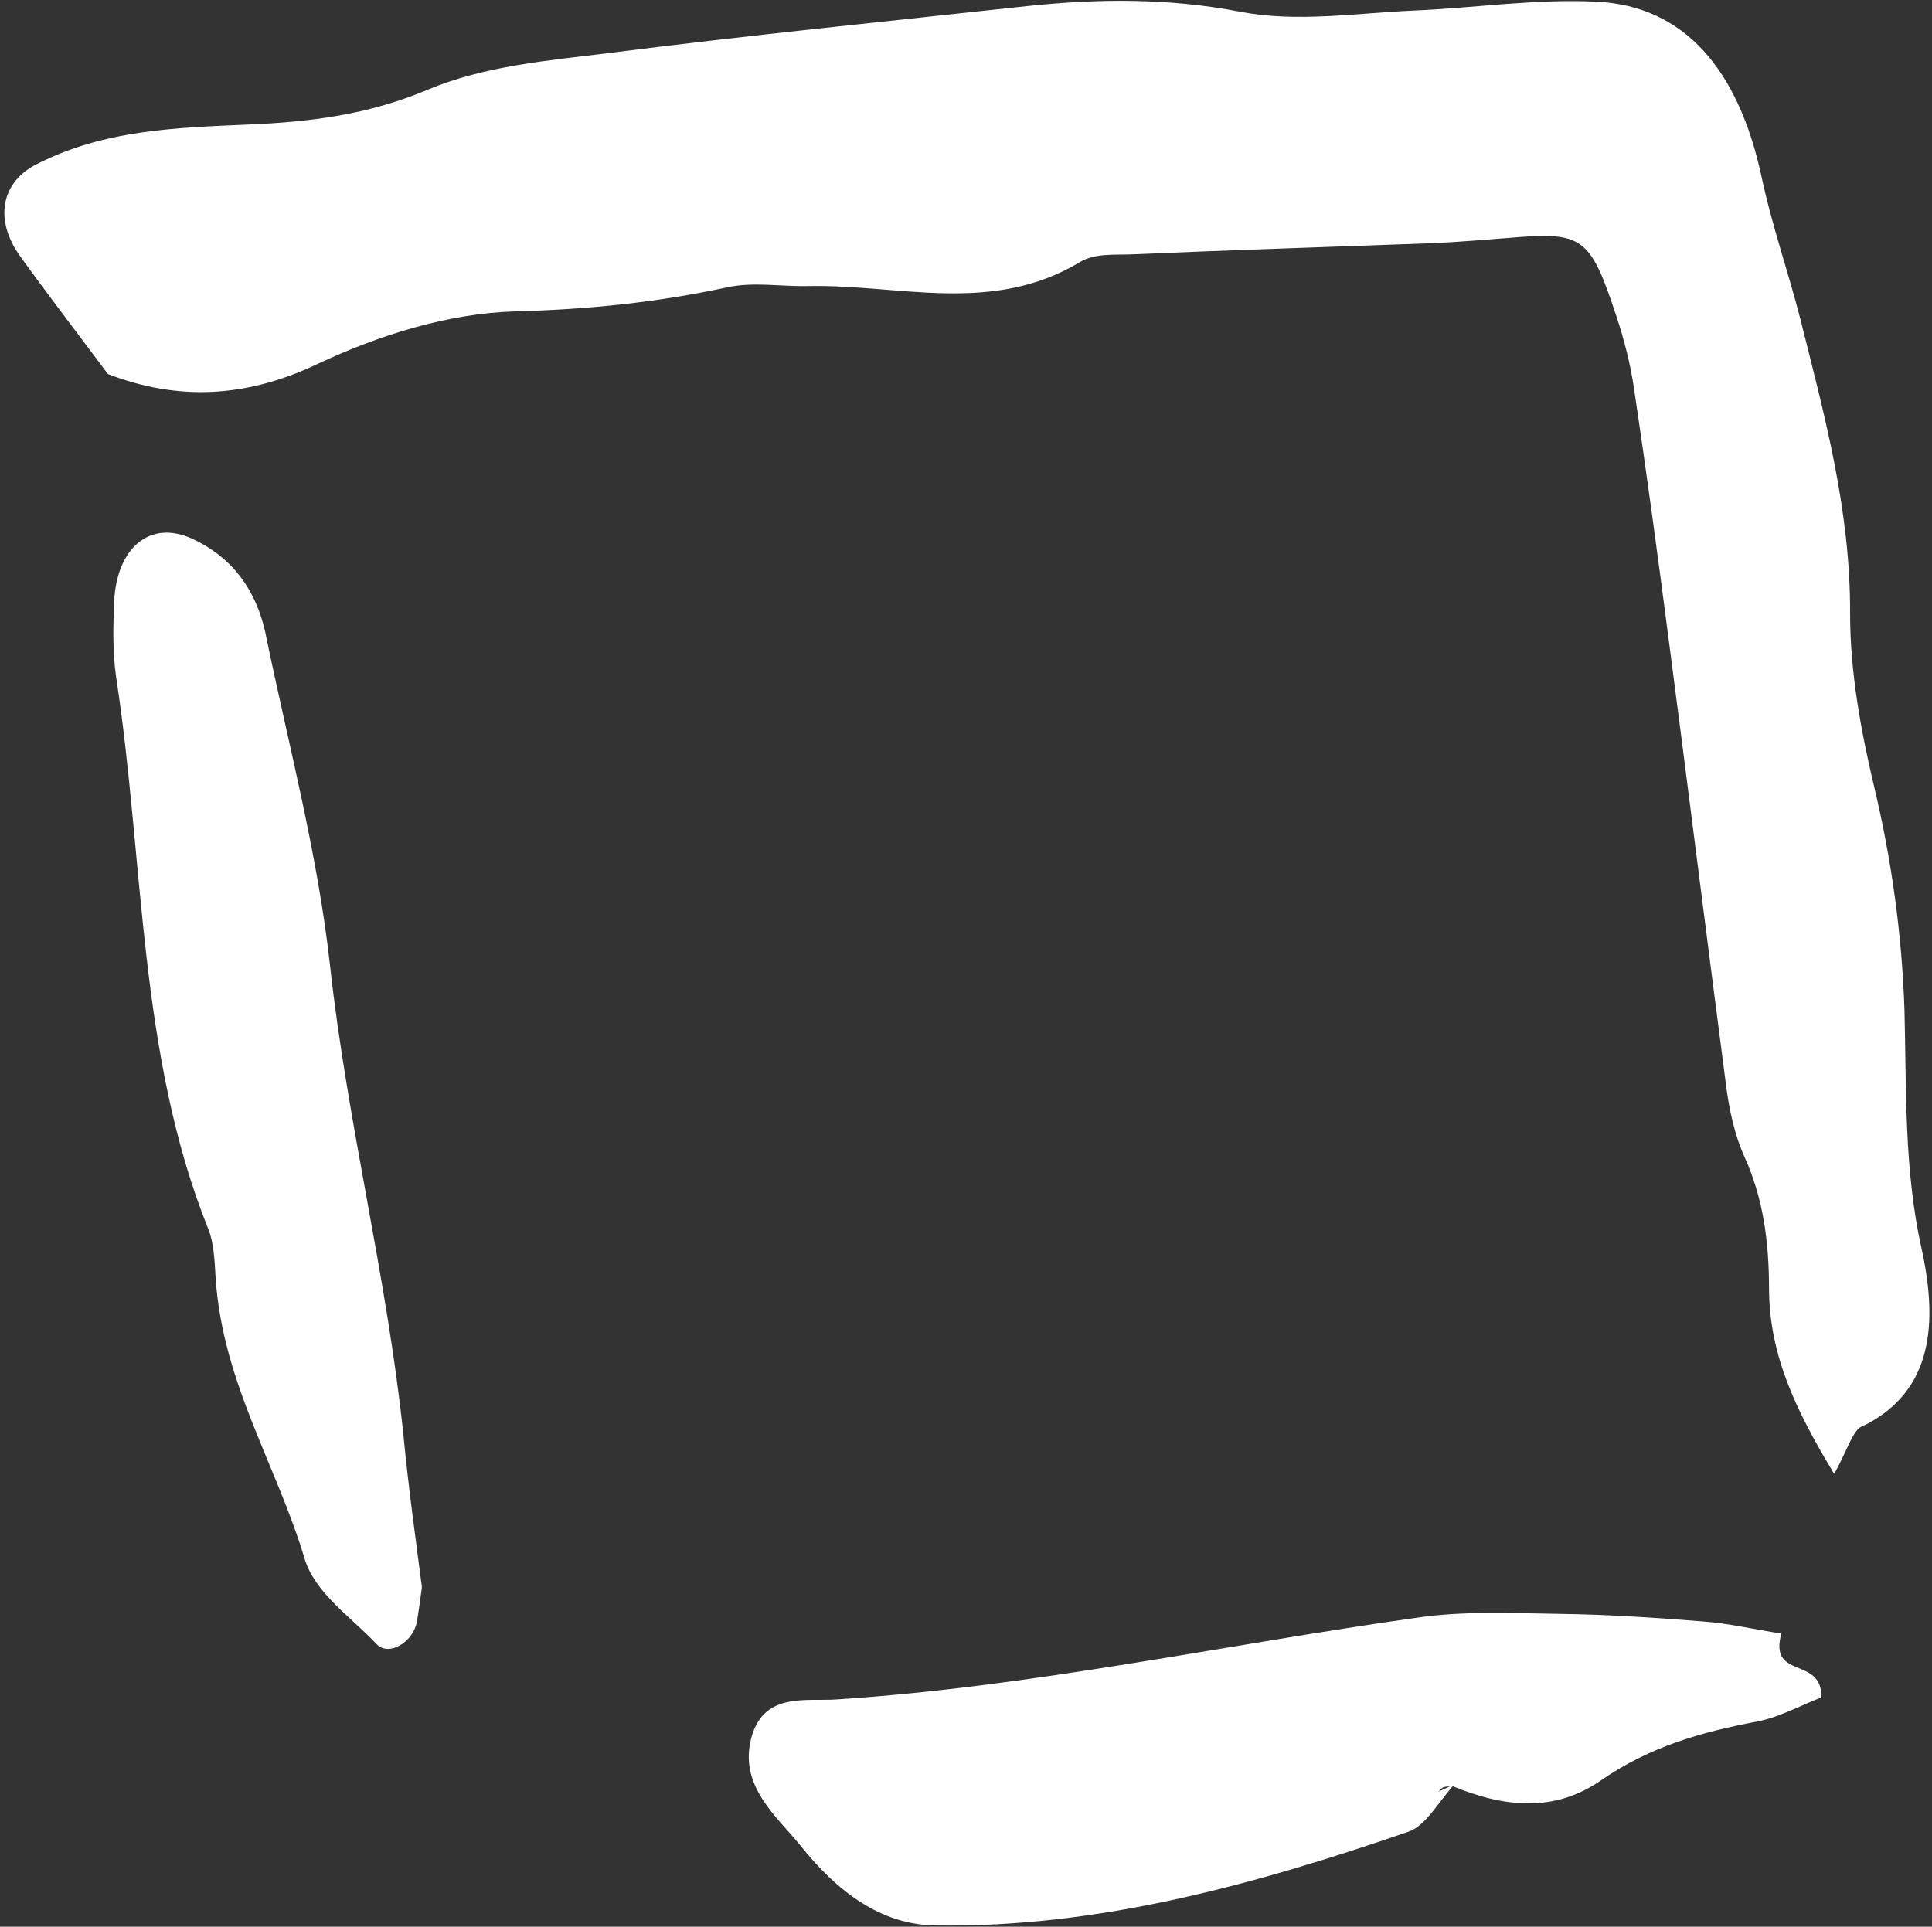 <svg width="389" height="388" viewBox="0 0 389 388" fill="none" xmlns="http://www.w3.org/2000/svg">
<rect x="0" y="0" width="389" height="388" fill="#333333" stroke="none"/>
<path d="M369.308 296.829C361.458 283.822 356.294 272.856 356.19 259.721C356.19 250.157 355.054 241.359 351.232 232.943C349.27 228.607 348.133 223.379 347.514 218.405C343.589 188.439 339.87 158.472 335.945 128.506C333.776 111.801 331.504 94.969 329.025 78.392C328.302 73.418 327.062 68.573 325.513 63.855C320.142 47.533 318.696 46.64 303.719 47.915C298.967 48.298 294.113 48.68 289.362 48.935C268.807 49.7 248.252 50.338 227.698 51.231C224.289 51.358 220.467 50.976 217.472 52.761C199.706 63.472 181.011 57.224 162.728 57.606C157.254 57.734 151.677 56.714 146.409 57.861C132.258 60.922 118.211 62.325 103.75 62.707C90.322 63.09 76.378 67.425 63.674 73.418C49.316 80.177 35.682 80.687 21.738 75.331C15.747 67.298 9.757 59.519 3.973 51.486C-1.192 44.217 0.254 36.694 7.278 33.123C20.912 26.11 35.476 25.727 49.833 25.09C62.228 24.58 74.003 23.177 86.088 18.076C97.656 13.231 110.361 12.21 122.652 10.68C150.644 7.11 178.738 4.304 206.73 1.244C221.087 -0.286 235.341 -0.414 249.802 2.392C261.164 4.559 273.042 2.647 284.61 2.137C296.902 1.627 309.297 -0.286 321.588 0.351C339.147 1.244 349.993 13.995 354.641 35.418C356.707 45.237 360.012 54.546 362.491 64.237C367.345 83.62 372.613 102.747 372.51 123.66C372.51 135.264 374.679 147.251 377.365 158.472C380.876 173.264 382.942 188.056 383.459 203.486C383.872 219.426 383.355 235.493 386.867 251.305C390.172 266.224 389.346 280.124 375.195 287.137C373.13 287.648 372.2 291.6 369.308 296.829Z" fill="white"/>
<path d="M292.873 359.311C289.775 362.627 287.089 367.728 283.577 368.875C252.487 379.587 220.984 388.258 188.345 387.748C177.293 387.62 168.513 380.861 161.179 371.68C156.531 365.942 149.198 360.076 151.057 350.895C153.226 340.439 162.316 342.734 168.616 342.224C207.763 339.673 246.393 331.257 285.333 325.774C294.836 324.371 304.545 324.881 314.151 325.009C323.757 325.136 333.363 325.774 342.969 326.539C348.237 326.922 353.401 328.197 358.669 328.962C356.087 338.398 366.932 333.425 366.726 341.841C362.697 343.372 358.359 345.794 353.814 346.687C342.866 348.727 332.33 351.66 322.518 358.419C312.912 365.177 302.686 363.902 292.46 359.694C291.841 359.821 291.221 359.694 290.601 359.949C290.188 360.077 289.982 360.586 289.568 360.841C290.705 360.331 291.737 359.822 292.873 359.311Z" fill="white"/>
<path d="M84.951 319.654C84.435 323.352 84.228 325.01 83.918 326.667C83.195 330.62 78.341 333.681 75.862 331.131C70.697 325.647 63.364 320.802 61.298 313.788C55.617 294.916 44.875 278.466 43.429 257.553C43.222 254.237 43.119 250.54 41.983 247.607C27.832 212.54 29.072 173.519 23.391 136.412C22.668 131.438 22.771 126.21 22.977 121.237C23.494 110.143 30.311 104.66 38.677 108.485C46.217 111.928 51.589 118.304 53.551 127.996C58.096 150.056 63.984 171.989 66.463 194.56C69.974 226.439 77.927 257.171 81.233 289.05C82.266 299.889 83.815 310.728 84.951 319.654Z" fill="white"/>
</svg>
